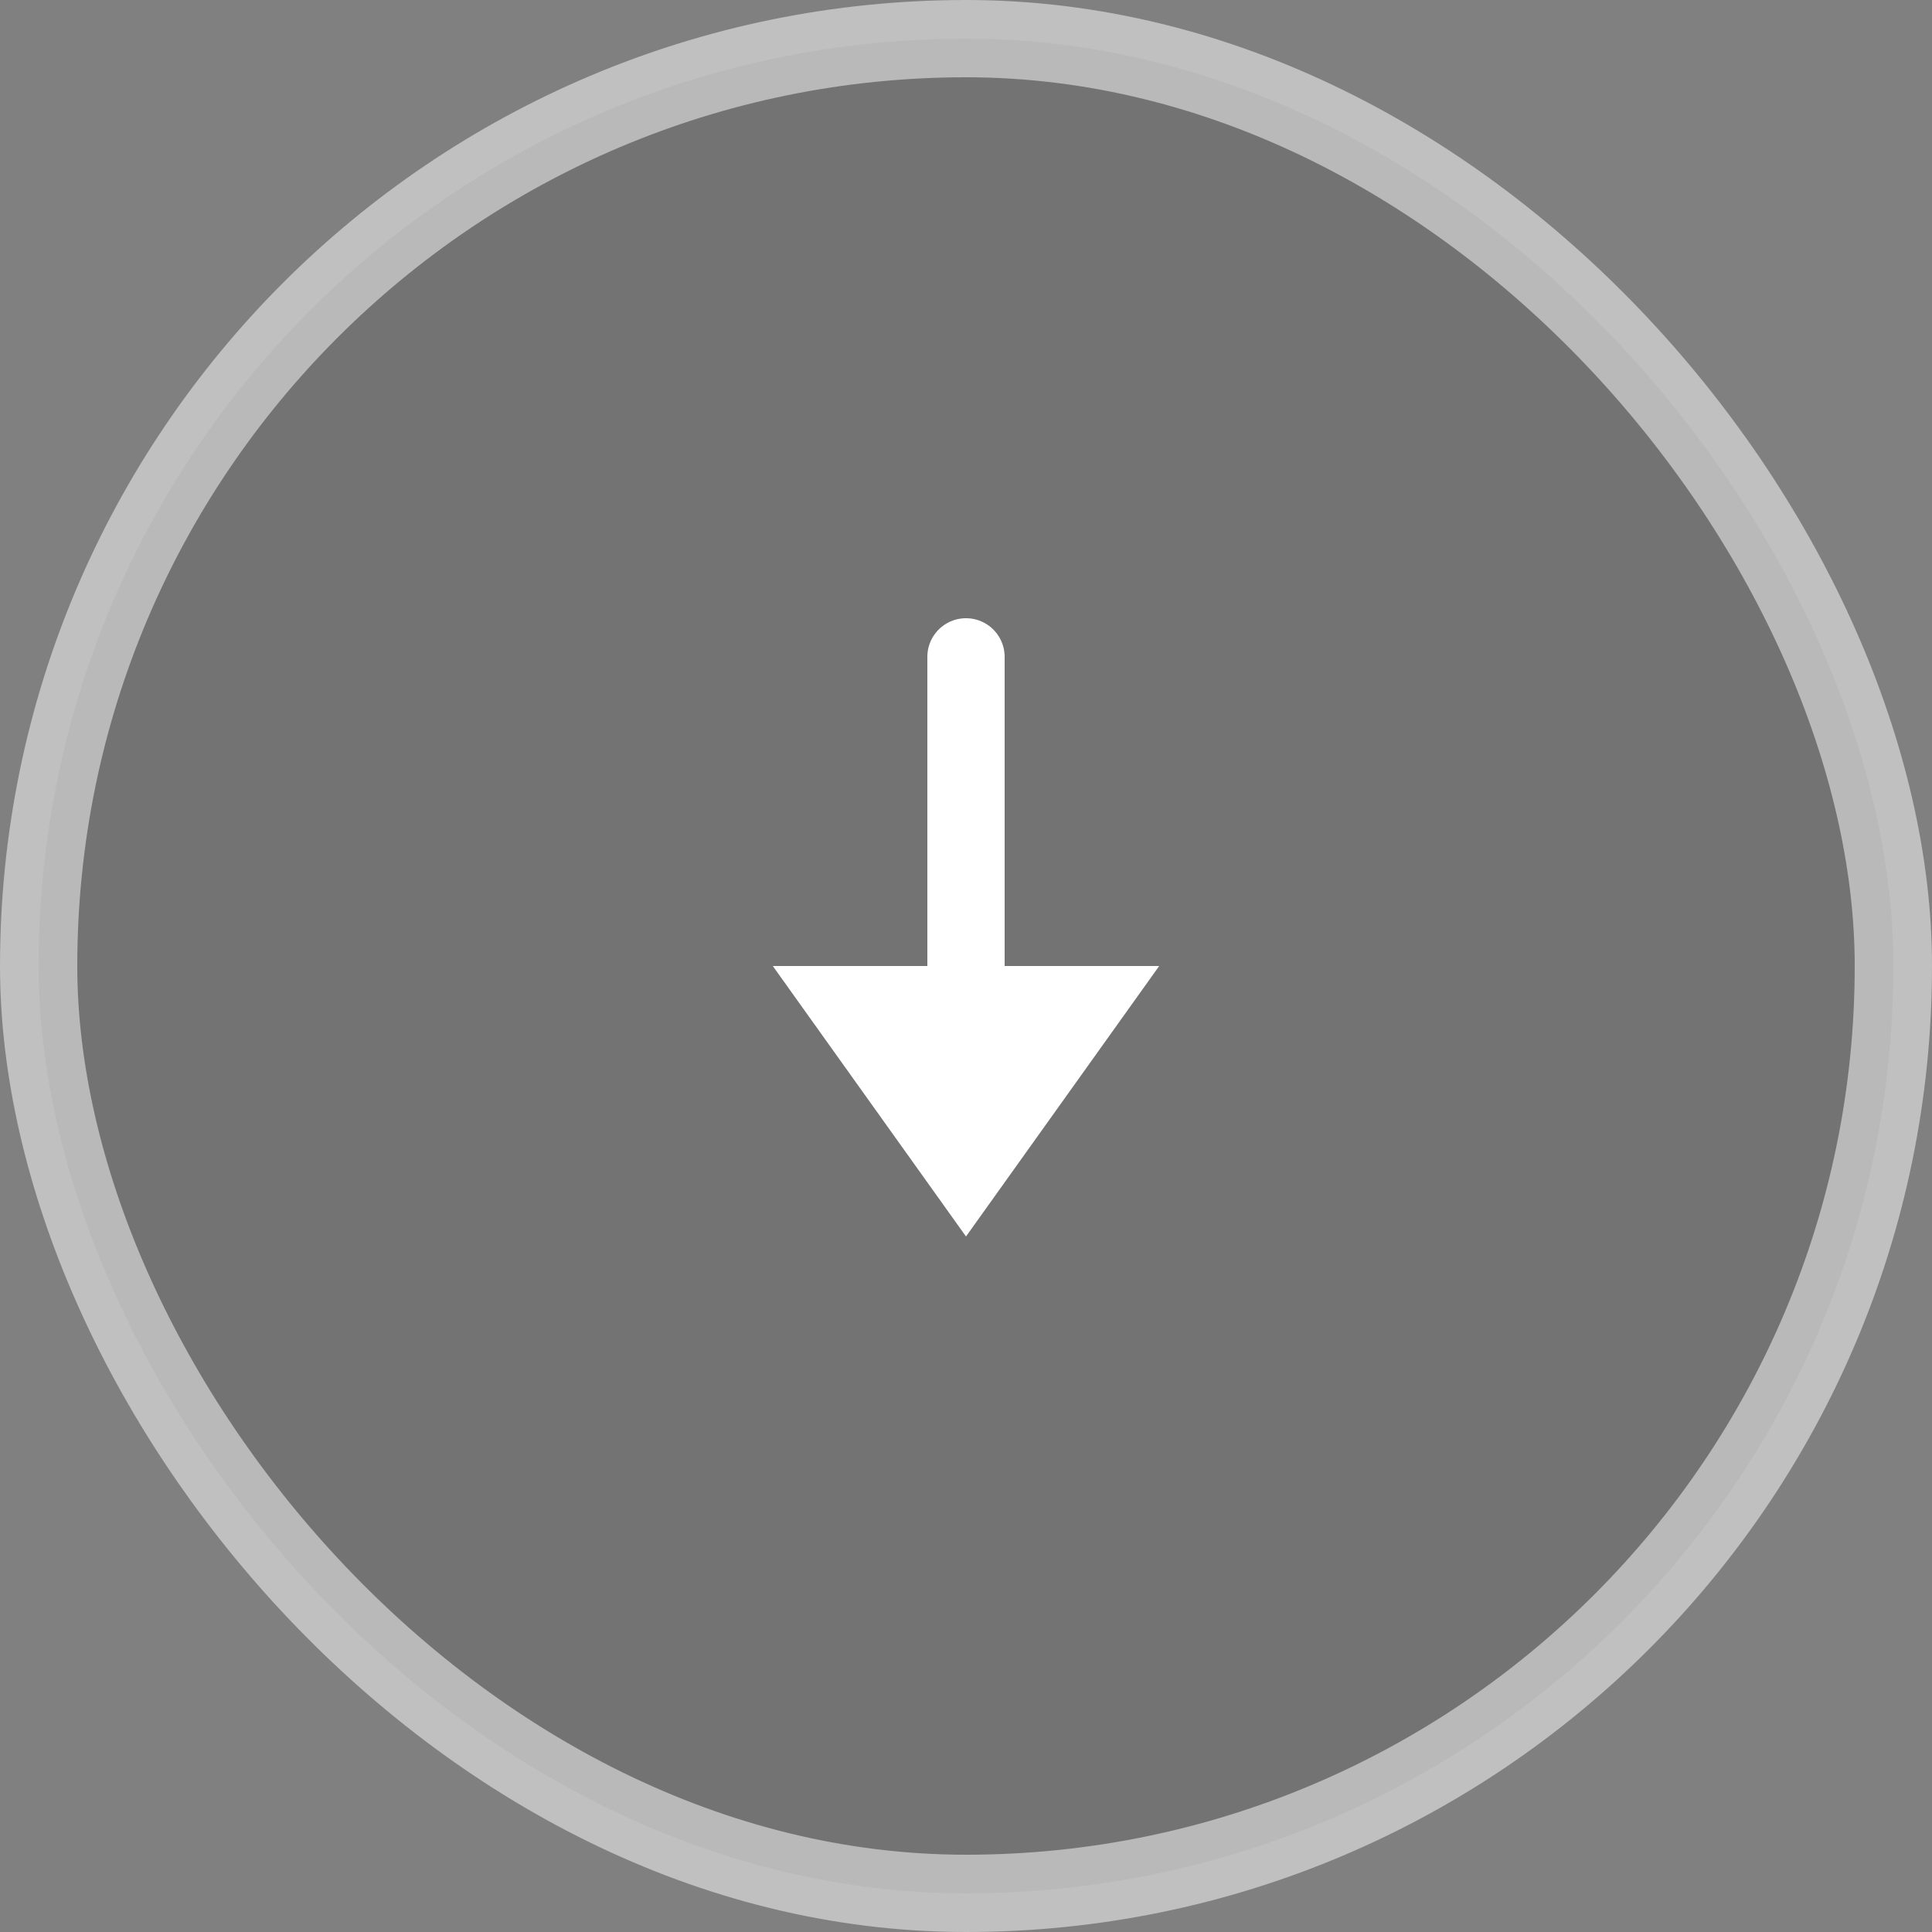 <svg width="50" height="50" viewBox="0 0 50 50" xmlns="http://www.w3.org/2000/svg"><rect x="0" y="0" width="50" height="50" fill="#808080" stroke="none"/><g fill="none" fill-rule="evenodd"><rect stroke-opacity=".5" stroke="#FFF" stroke-width="2" fill-opacity=".1" fill="#000" x="1" y="1" width="48" height="48" rx="24"/><path d="M26 25h4l-5 7-5-7h4v-8a1 1 0 0 1 2 0v8z" fill="#FFF"/></g></svg>